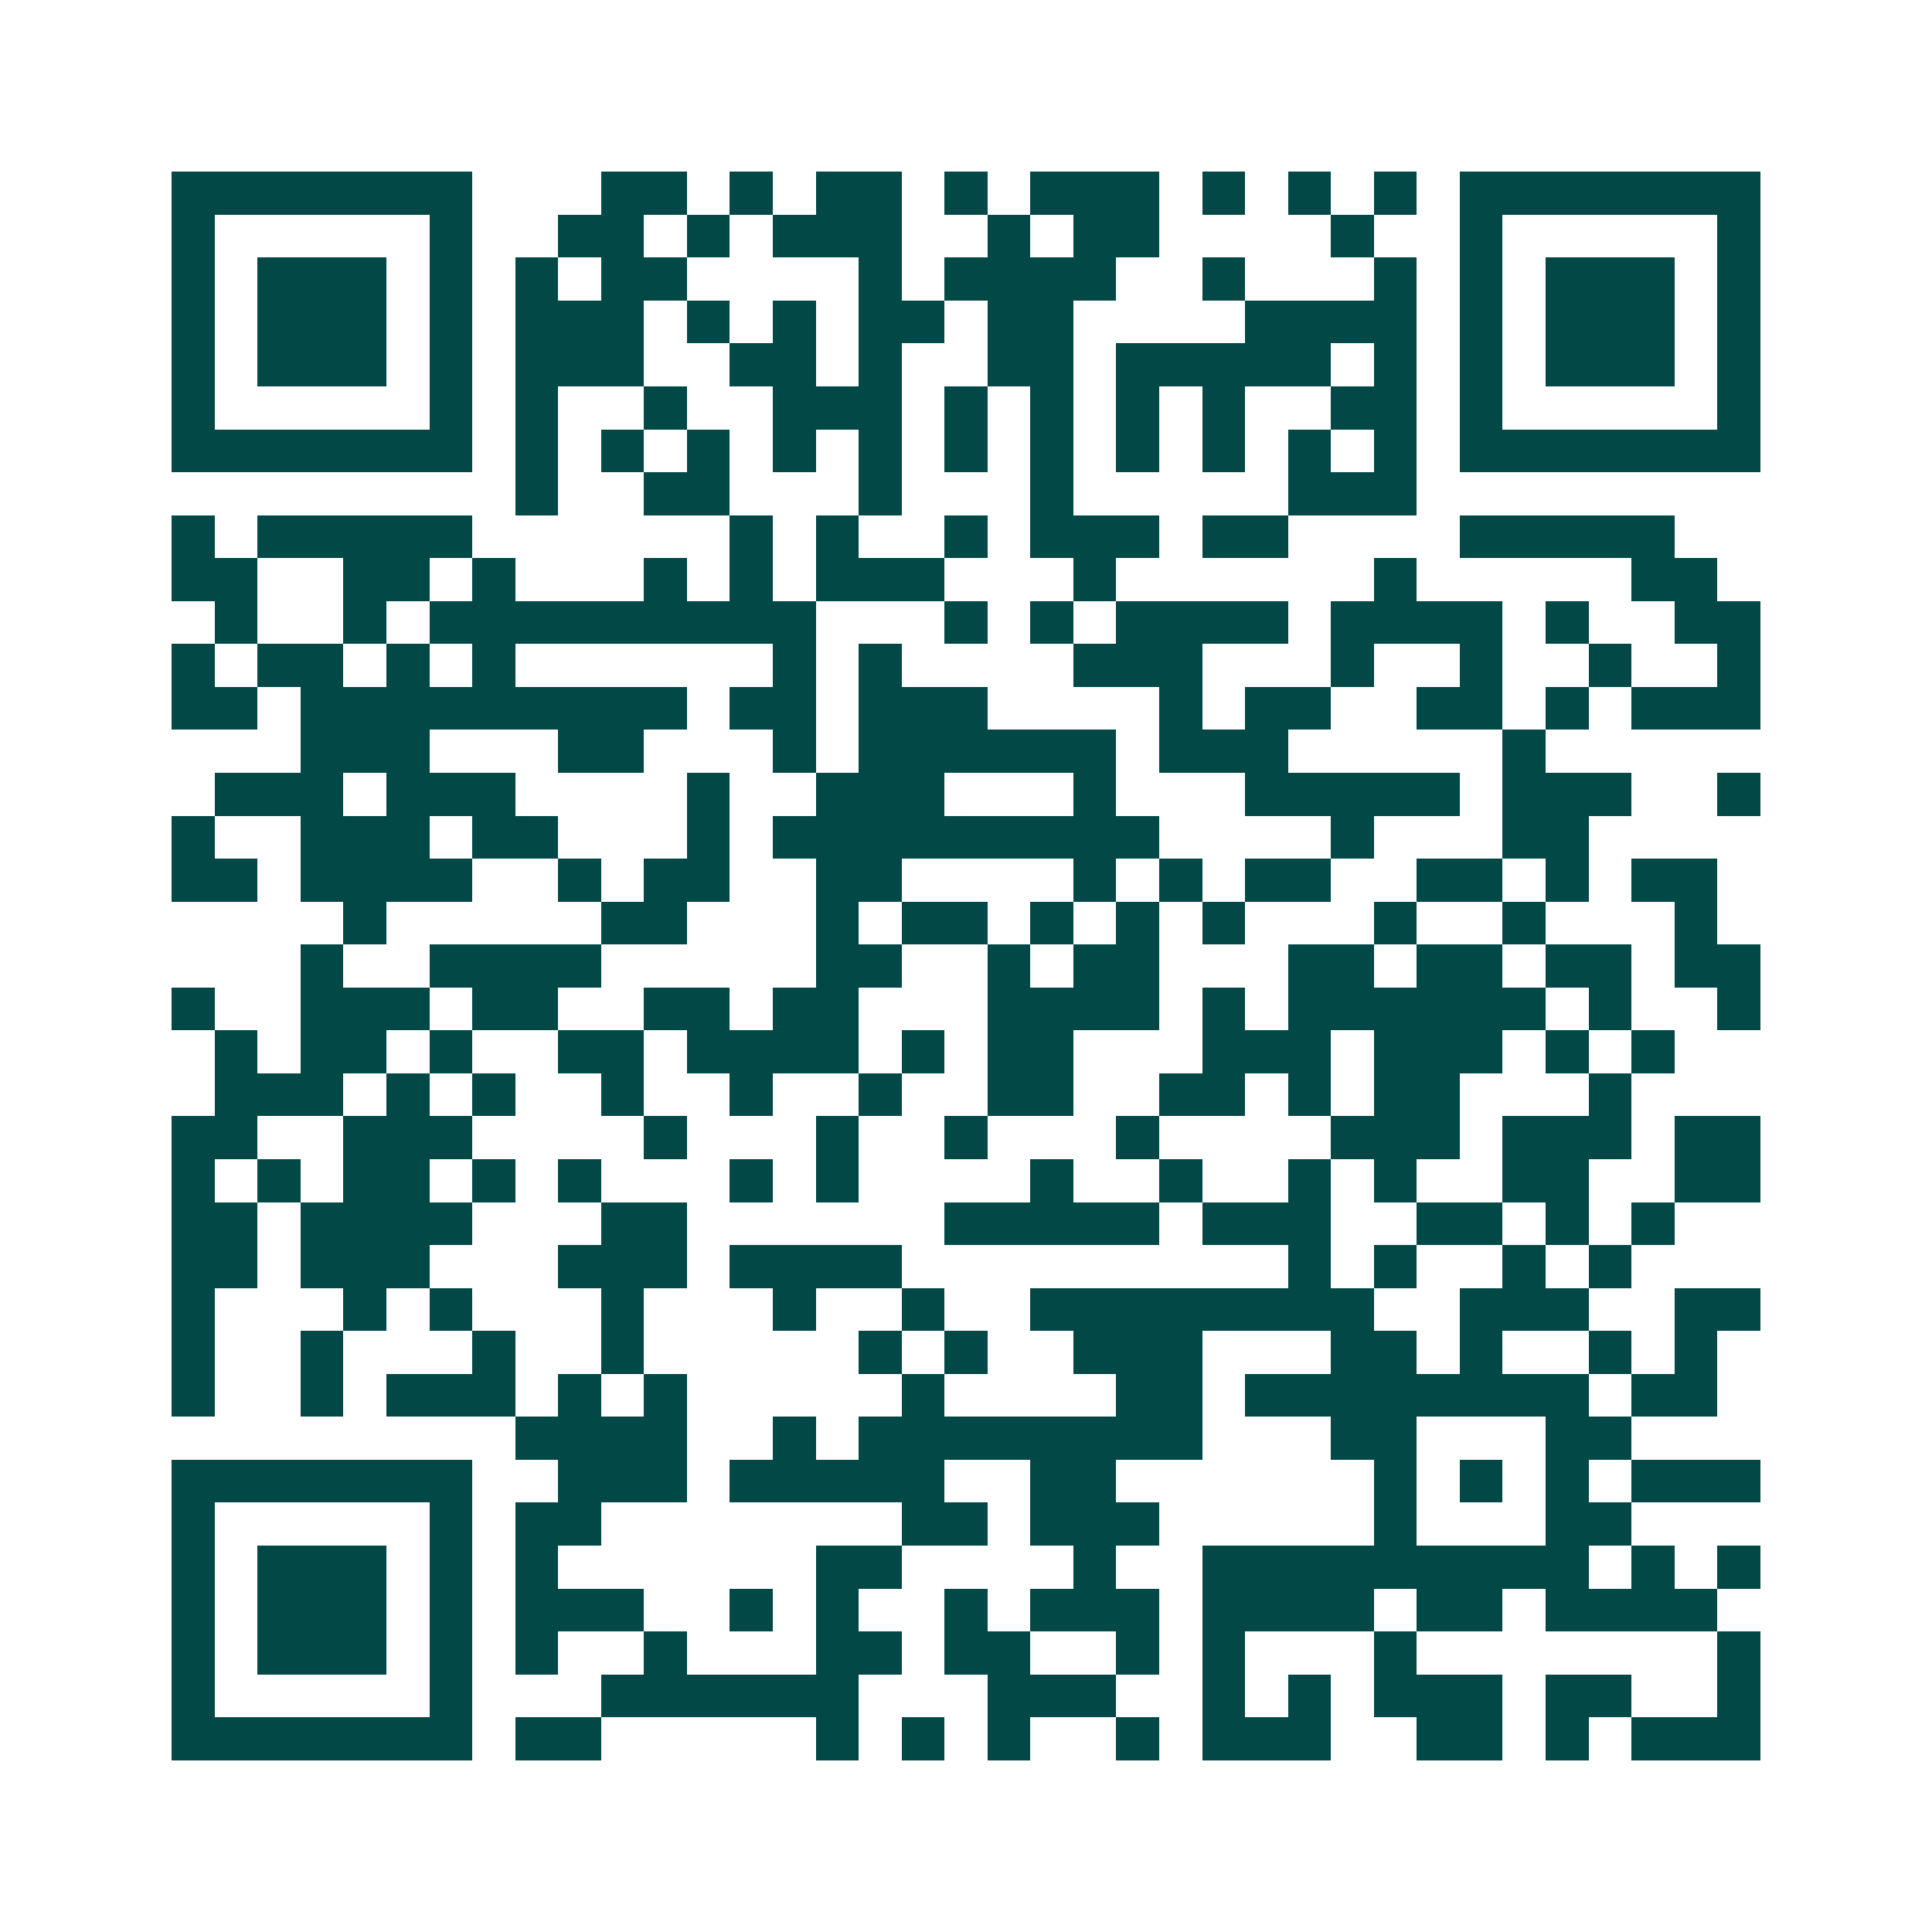 <svg xmlns="http://www.w3.org/2000/svg" width="200" height="200" viewBox="0 0 45 45" shape-rendering="crispEdges"><path fill="#ffffff" d="M0 0h45v45H0z"/><path stroke="#014847" d="M4 4.5h7m3 0h2m1 0h1m1 0h2m1 0h1m1 0h3m1 0h1m1 0h1m1 0h1m1 0h7M4 5.5h1m5 0h1m2 0h2m1 0h1m1 0h3m2 0h1m1 0h2m4 0h1m2 0h1m5 0h1M4 6.5h1m1 0h3m1 0h1m1 0h1m1 0h2m4 0h1m1 0h4m2 0h1m3 0h1m1 0h1m1 0h3m1 0h1M4 7.5h1m1 0h3m1 0h1m1 0h3m1 0h1m1 0h1m1 0h2m1 0h2m4 0h4m1 0h1m1 0h3m1 0h1M4 8.5h1m1 0h3m1 0h1m1 0h3m2 0h2m1 0h1m2 0h2m1 0h5m1 0h1m1 0h1m1 0h3m1 0h1M4 9.5h1m5 0h1m1 0h1m2 0h1m2 0h3m1 0h1m1 0h1m1 0h1m1 0h1m2 0h2m1 0h1m5 0h1M4 10.5h7m1 0h1m1 0h1m1 0h1m1 0h1m1 0h1m1 0h1m1 0h1m1 0h1m1 0h1m1 0h1m1 0h1m1 0h7M12 11.5h1m2 0h2m3 0h1m3 0h1m5 0h3M4 12.5h1m1 0h5m6 0h1m1 0h1m2 0h1m1 0h3m1 0h2m4 0h5M4 13.5h2m2 0h2m1 0h1m3 0h1m1 0h1m1 0h3m3 0h1m6 0h1m5 0h2M5 14.5h1m2 0h1m1 0h9m3 0h1m1 0h1m1 0h4m1 0h4m1 0h1m2 0h2M4 15.5h1m1 0h2m1 0h1m1 0h1m6 0h1m1 0h1m4 0h3m3 0h1m2 0h1m2 0h1m2 0h1M4 16.5h2m1 0h9m1 0h2m1 0h3m4 0h1m1 0h2m2 0h2m1 0h1m1 0h3M7 17.5h3m3 0h2m3 0h1m1 0h6m1 0h3m5 0h1M5 18.5h3m1 0h3m4 0h1m2 0h3m3 0h1m3 0h5m1 0h3m2 0h1M4 19.5h1m2 0h3m1 0h2m3 0h1m1 0h9m4 0h1m3 0h2M4 20.5h2m1 0h4m2 0h1m1 0h2m2 0h2m4 0h1m1 0h1m1 0h2m2 0h2m1 0h1m1 0h2M8 21.5h1m5 0h2m3 0h1m1 0h2m1 0h1m1 0h1m1 0h1m3 0h1m2 0h1m3 0h1M7 22.5h1m2 0h4m5 0h2m2 0h1m1 0h2m3 0h2m1 0h2m1 0h2m1 0h2M4 23.5h1m2 0h3m1 0h2m2 0h2m1 0h2m3 0h4m1 0h1m1 0h6m1 0h1m2 0h1M5 24.5h1m1 0h2m1 0h1m2 0h2m1 0h4m1 0h1m1 0h2m3 0h3m1 0h3m1 0h1m1 0h1M5 25.5h3m1 0h1m1 0h1m2 0h1m2 0h1m2 0h1m2 0h2m2 0h2m1 0h1m1 0h2m3 0h1M4 26.5h2m2 0h3m4 0h1m3 0h1m2 0h1m3 0h1m4 0h3m1 0h3m1 0h2M4 27.5h1m1 0h1m1 0h2m1 0h1m1 0h1m3 0h1m1 0h1m4 0h1m2 0h1m2 0h1m1 0h1m2 0h2m2 0h2M4 28.5h2m1 0h4m3 0h2m6 0h5m1 0h3m2 0h2m1 0h1m1 0h1M4 29.5h2m1 0h3m3 0h3m1 0h4m9 0h1m1 0h1m2 0h1m1 0h1M4 30.5h1m3 0h1m1 0h1m3 0h1m3 0h1m2 0h1m2 0h8m2 0h3m2 0h2M4 31.5h1m2 0h1m3 0h1m2 0h1m5 0h1m1 0h1m2 0h3m3 0h2m1 0h1m2 0h1m1 0h1M4 32.5h1m2 0h1m1 0h3m1 0h1m1 0h1m5 0h1m4 0h2m1 0h8m1 0h2M12 33.5h4m2 0h1m1 0h8m3 0h2m3 0h2M4 34.5h7m2 0h3m1 0h5m2 0h2m6 0h1m1 0h1m1 0h1m1 0h3M4 35.5h1m5 0h1m1 0h2m7 0h2m1 0h3m5 0h1m3 0h2M4 36.5h1m1 0h3m1 0h1m1 0h1m6 0h2m4 0h1m2 0h9m1 0h1m1 0h1M4 37.5h1m1 0h3m1 0h1m1 0h3m2 0h1m1 0h1m2 0h1m1 0h3m1 0h4m1 0h2m1 0h4M4 38.5h1m1 0h3m1 0h1m1 0h1m2 0h1m3 0h2m1 0h2m2 0h1m1 0h1m3 0h1m7 0h1M4 39.5h1m5 0h1m3 0h6m3 0h3m2 0h1m1 0h1m1 0h3m1 0h2m2 0h1M4 40.5h7m1 0h2m5 0h1m1 0h1m1 0h1m2 0h1m1 0h3m2 0h2m1 0h1m1 0h3"/></svg>
